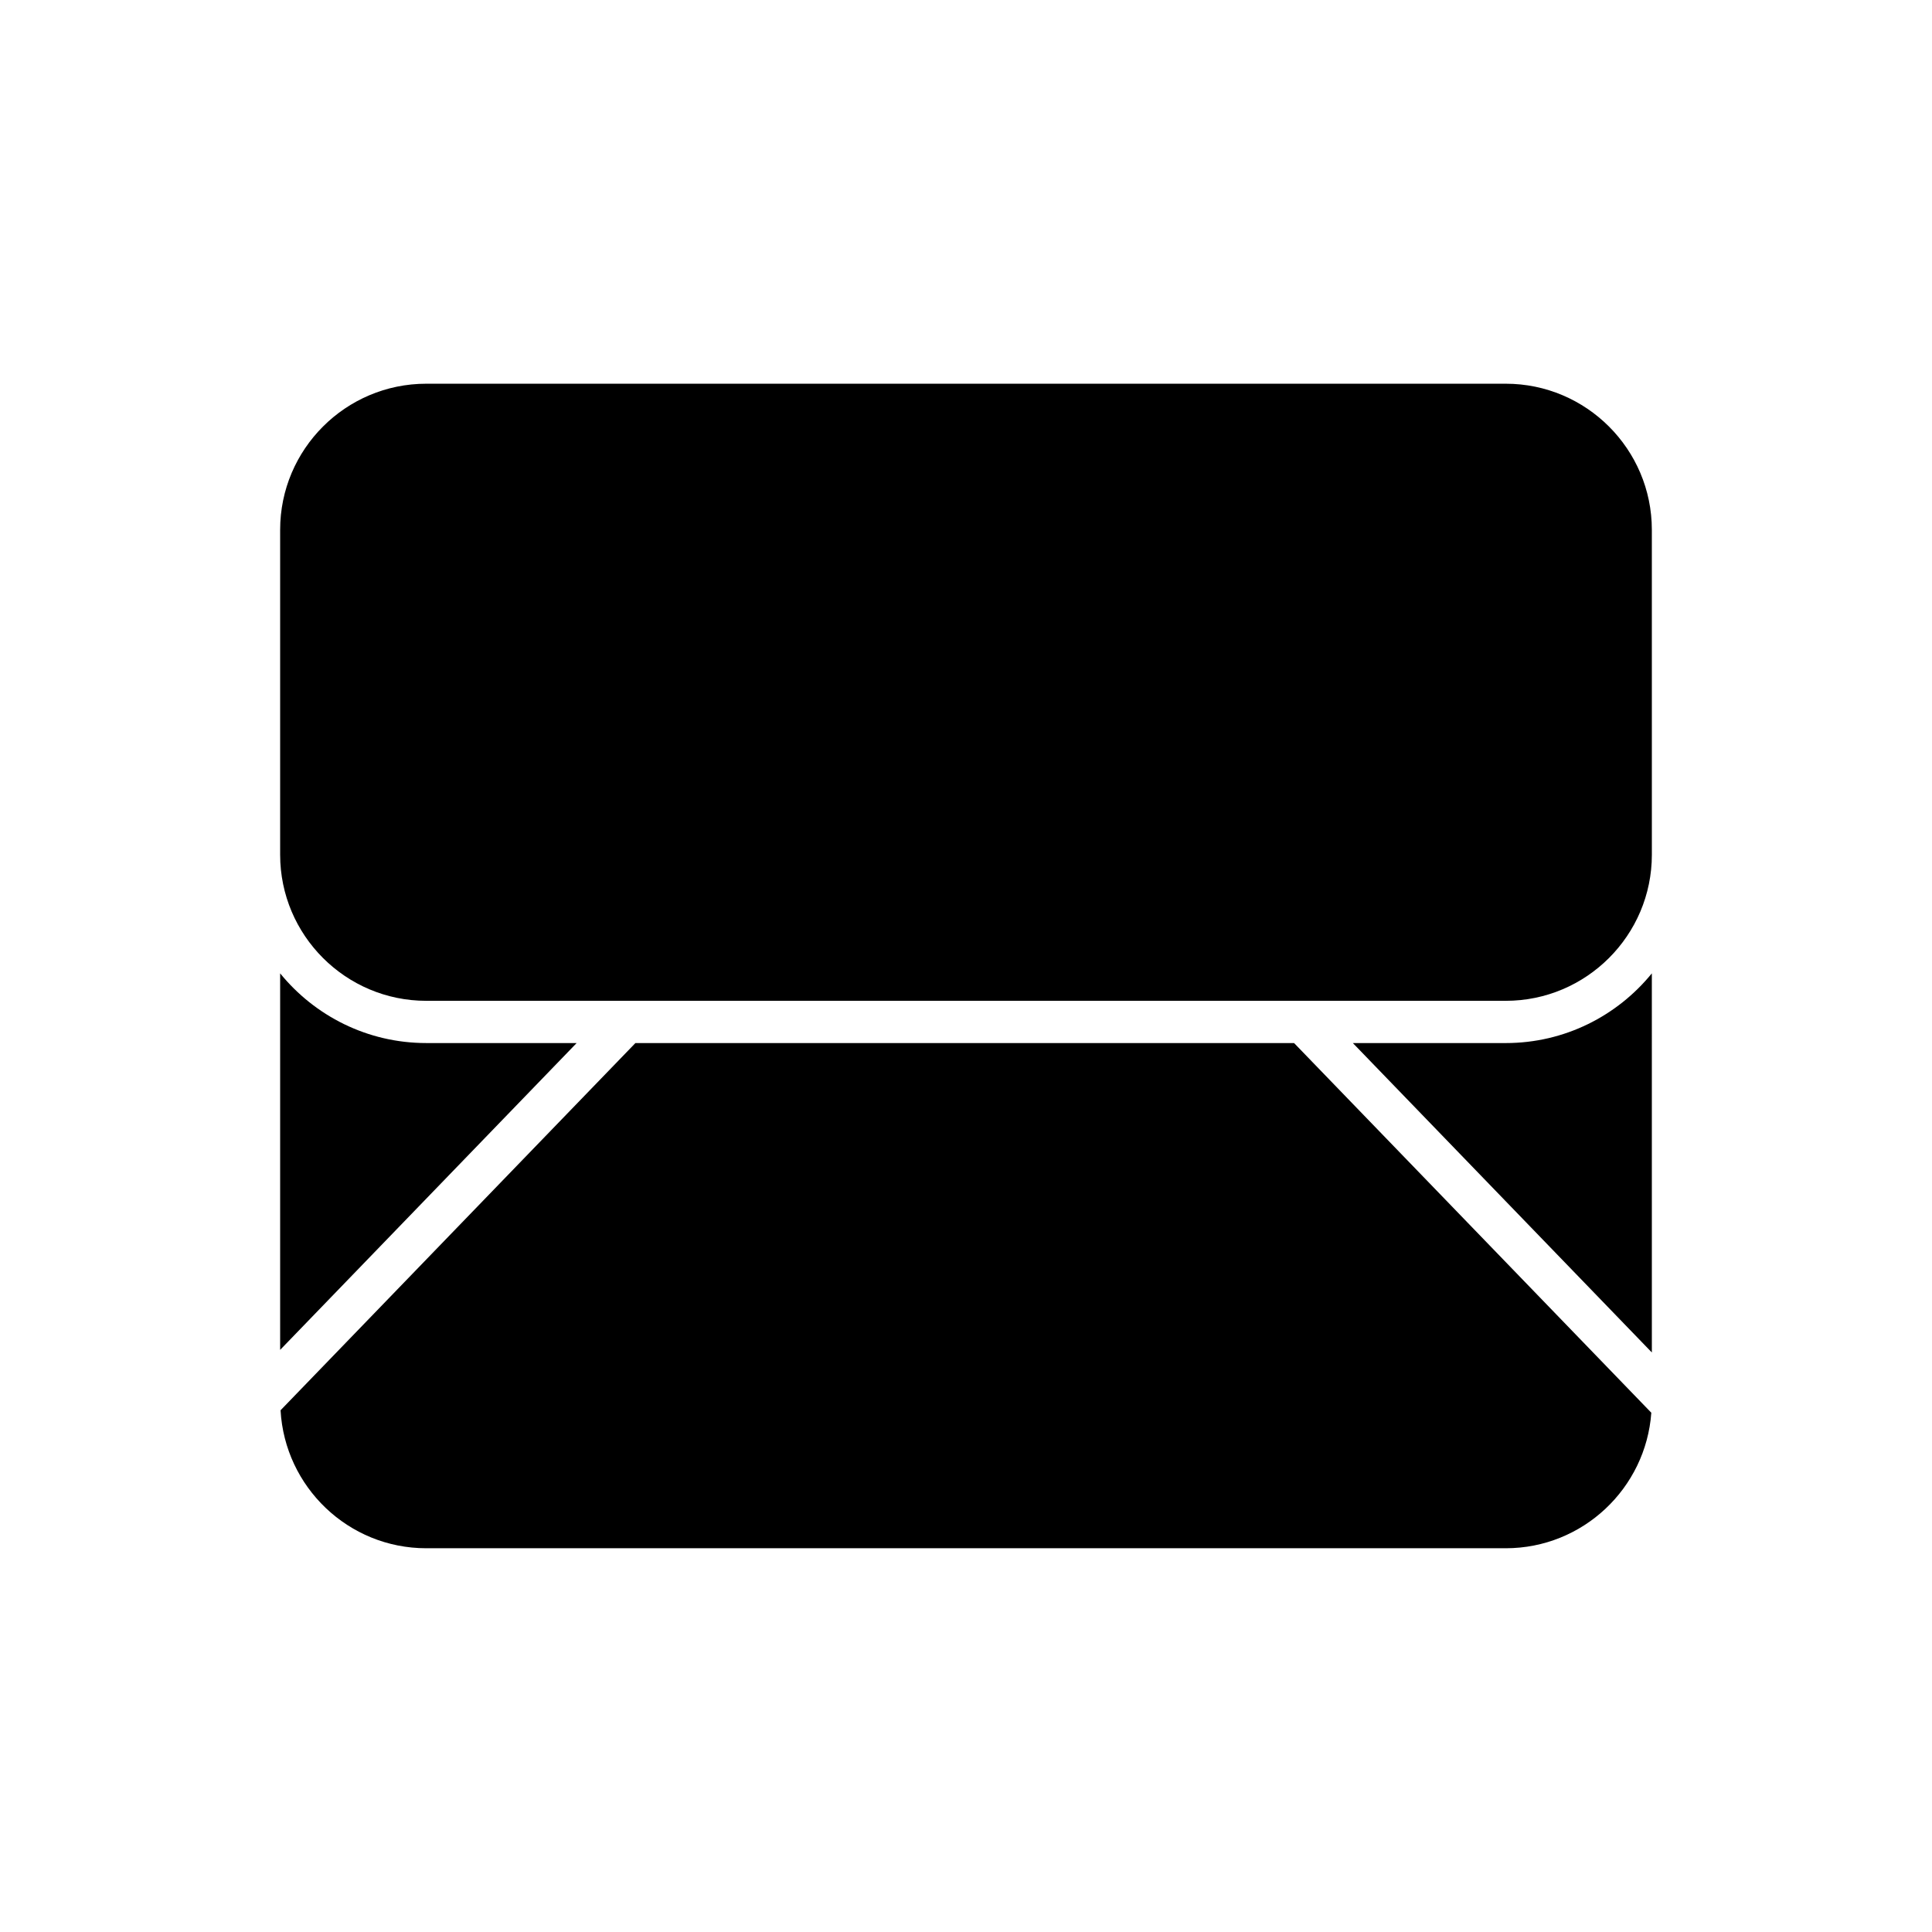 <?xml version="1.0" encoding="UTF-8"?>
<!-- Uploaded to: ICON Repo, www.svgrepo.com, Generator: ICON Repo Mixer Tools -->
<svg fill="#000000" width="800px" height="800px" version="1.1" viewBox="144 144 512 512" xmlns="http://www.w3.org/2000/svg">
 <g>
  <path d="m543.04 420.42h-40.52l79.238 82-0.004-100.47c-9.16 11.258-23.105 18.473-38.715 18.473z"/>
  <path d="m543.04 245.69h-286.08c-21.352 0-38.719 17.367-38.719 38.719v86.102c0 21.348 17.367 38.715 38.719 38.715h286.08c21.352 0 38.719-17.367 38.719-38.715l-0.004-86.102c0-21.352-17.367-38.719-38.715-38.719z"/>
  <path d="m256.96 420.42c-15.609 0-29.559-7.215-38.719-18.473v99.785l78.574-81.312z"/>
  <path d="m312.39 420.42-94.039 97.316c1.129 20.348 17.984 36.566 38.609 36.566h286.08c20.402 0 37.129-15.871 38.574-35.914l-94.672-97.969z"/>
 </g>
</svg>